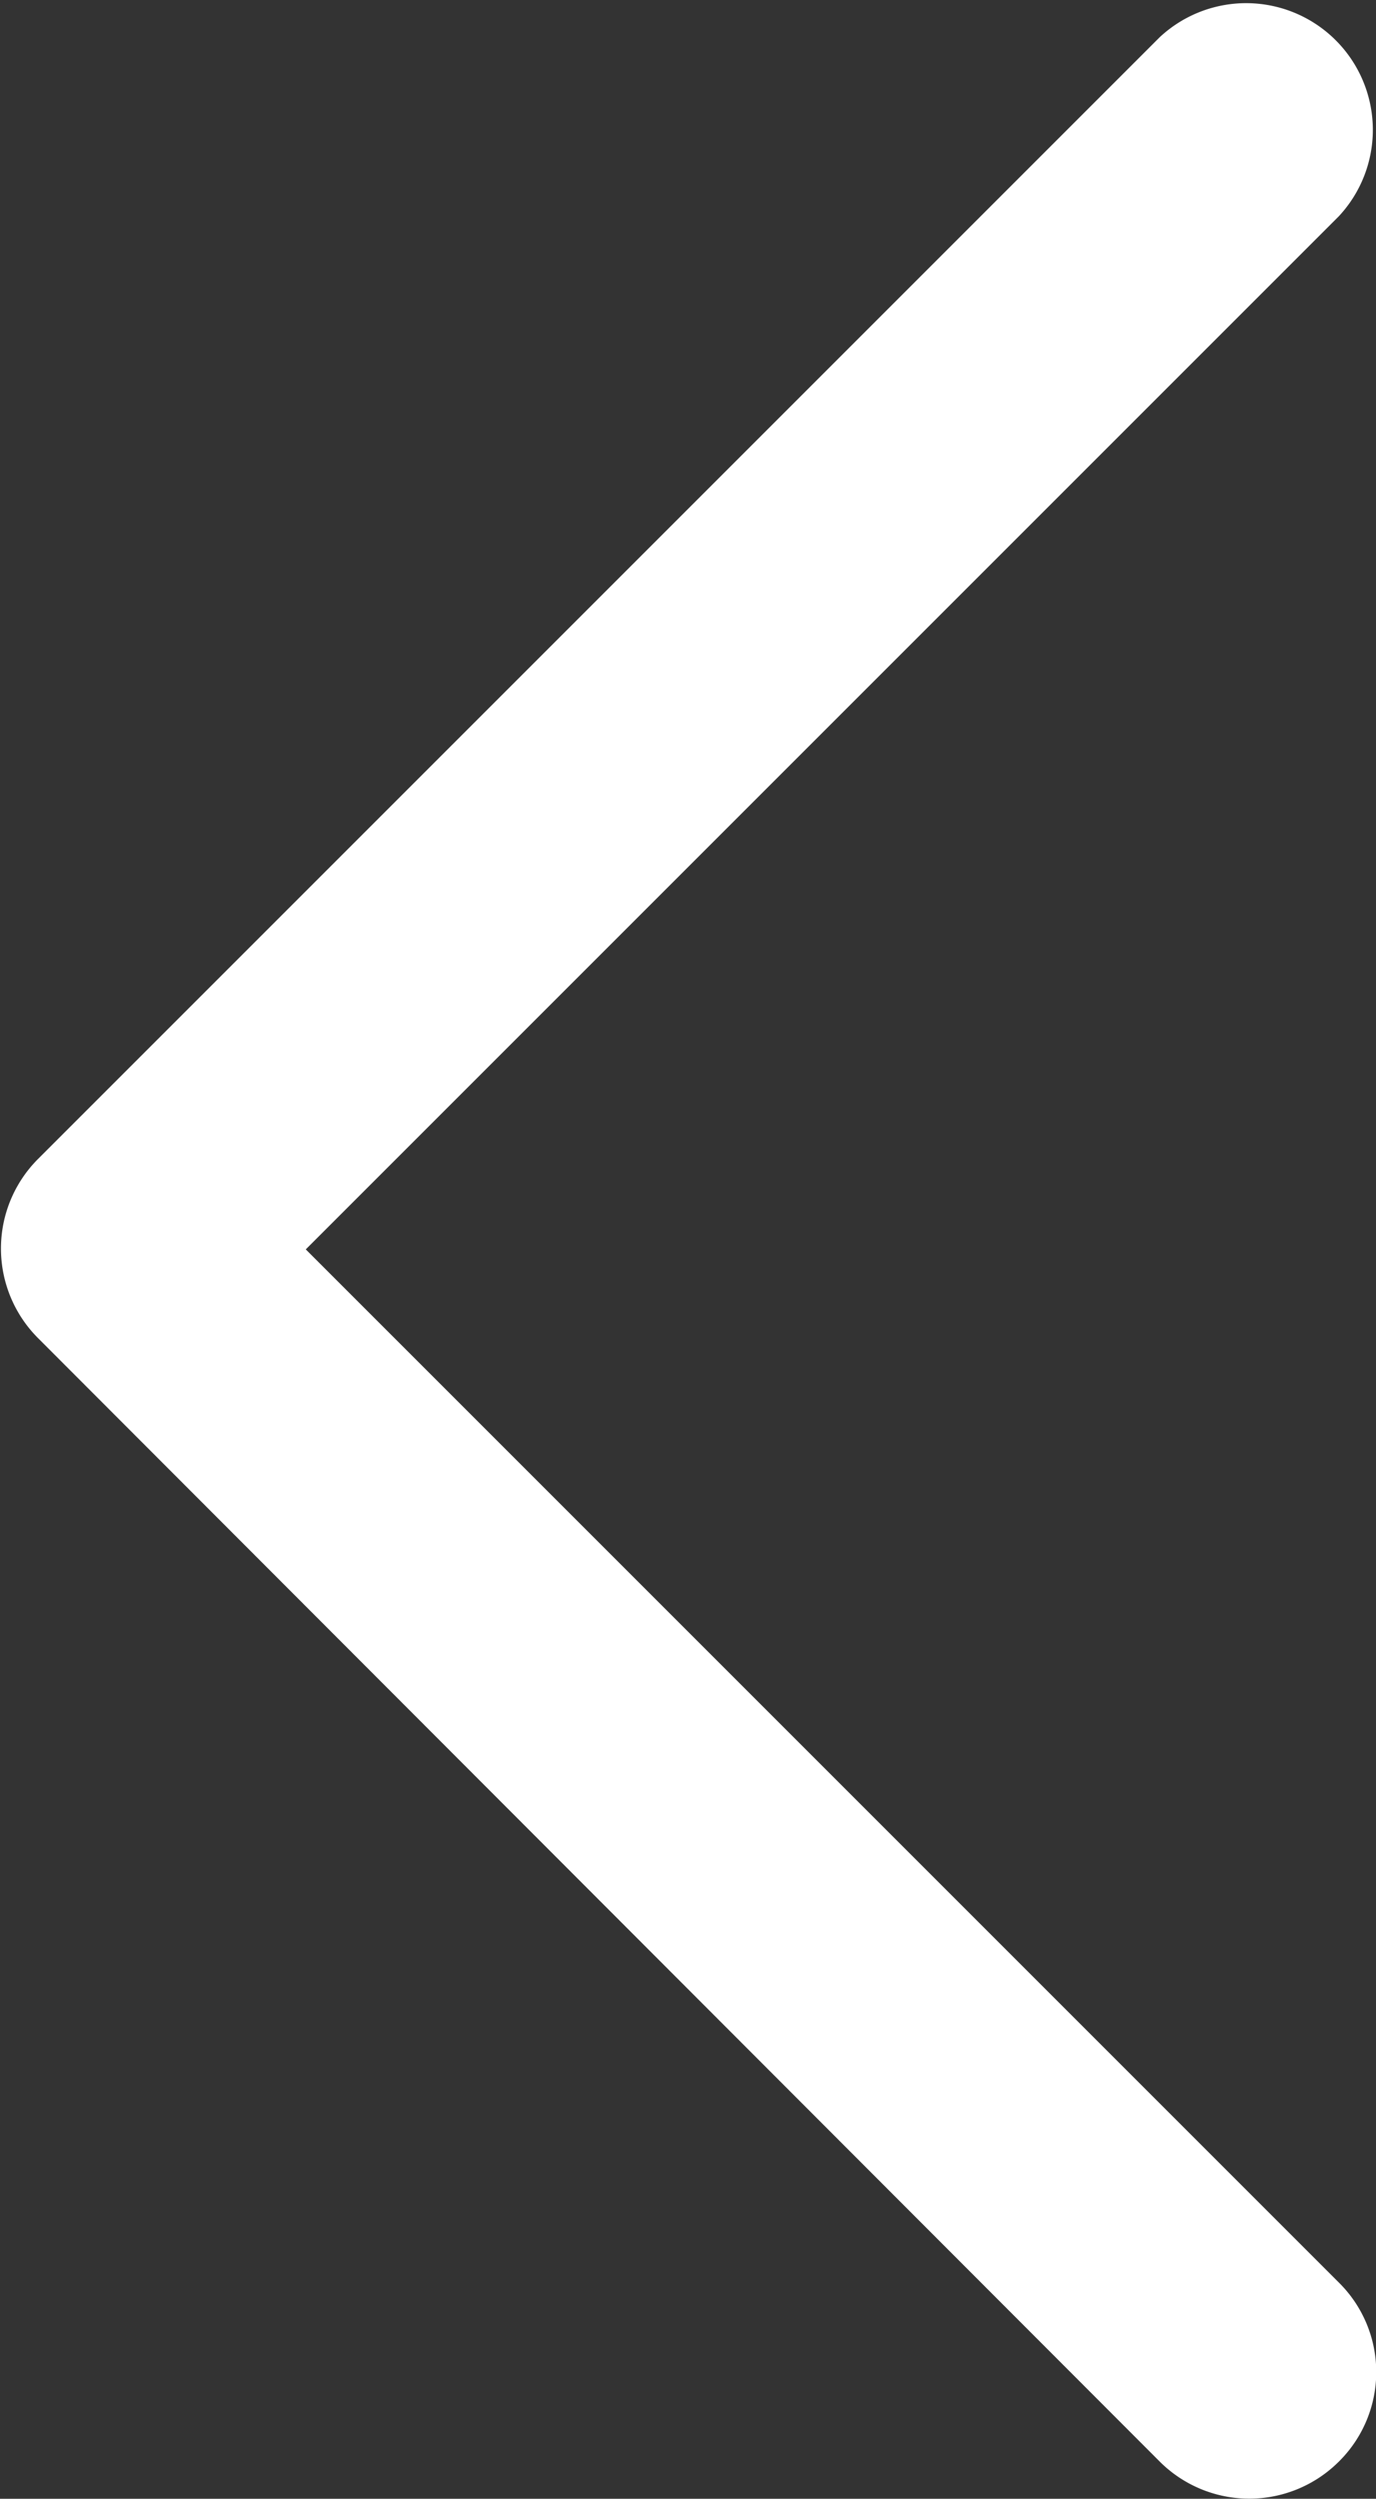 <svg id="Layer_1" data-name="Layer 1" xmlns="http://www.w3.org/2000/svg" viewBox="0 0 16.29 29.58"><rect x="0" y="0" width="16.29" height="29.58" fill="#333333" stroke="none"/><defs><style>.cls-1{fill:#fff;}</style></defs><title>arrow-left-white</title><path class="cls-1" d="M3.62,14.79,15.85,2.56A1.5,1.5,0,0,0,13.73.44L.45,13.72h0a1.5,1.5,0,0,0,0,2.12h0L13.73,29.14a1.5,1.5,0,0,0,2.12,0,1.49,1.49,0,0,0,0-2.12Z" transform="translate(0 0)"/></svg>